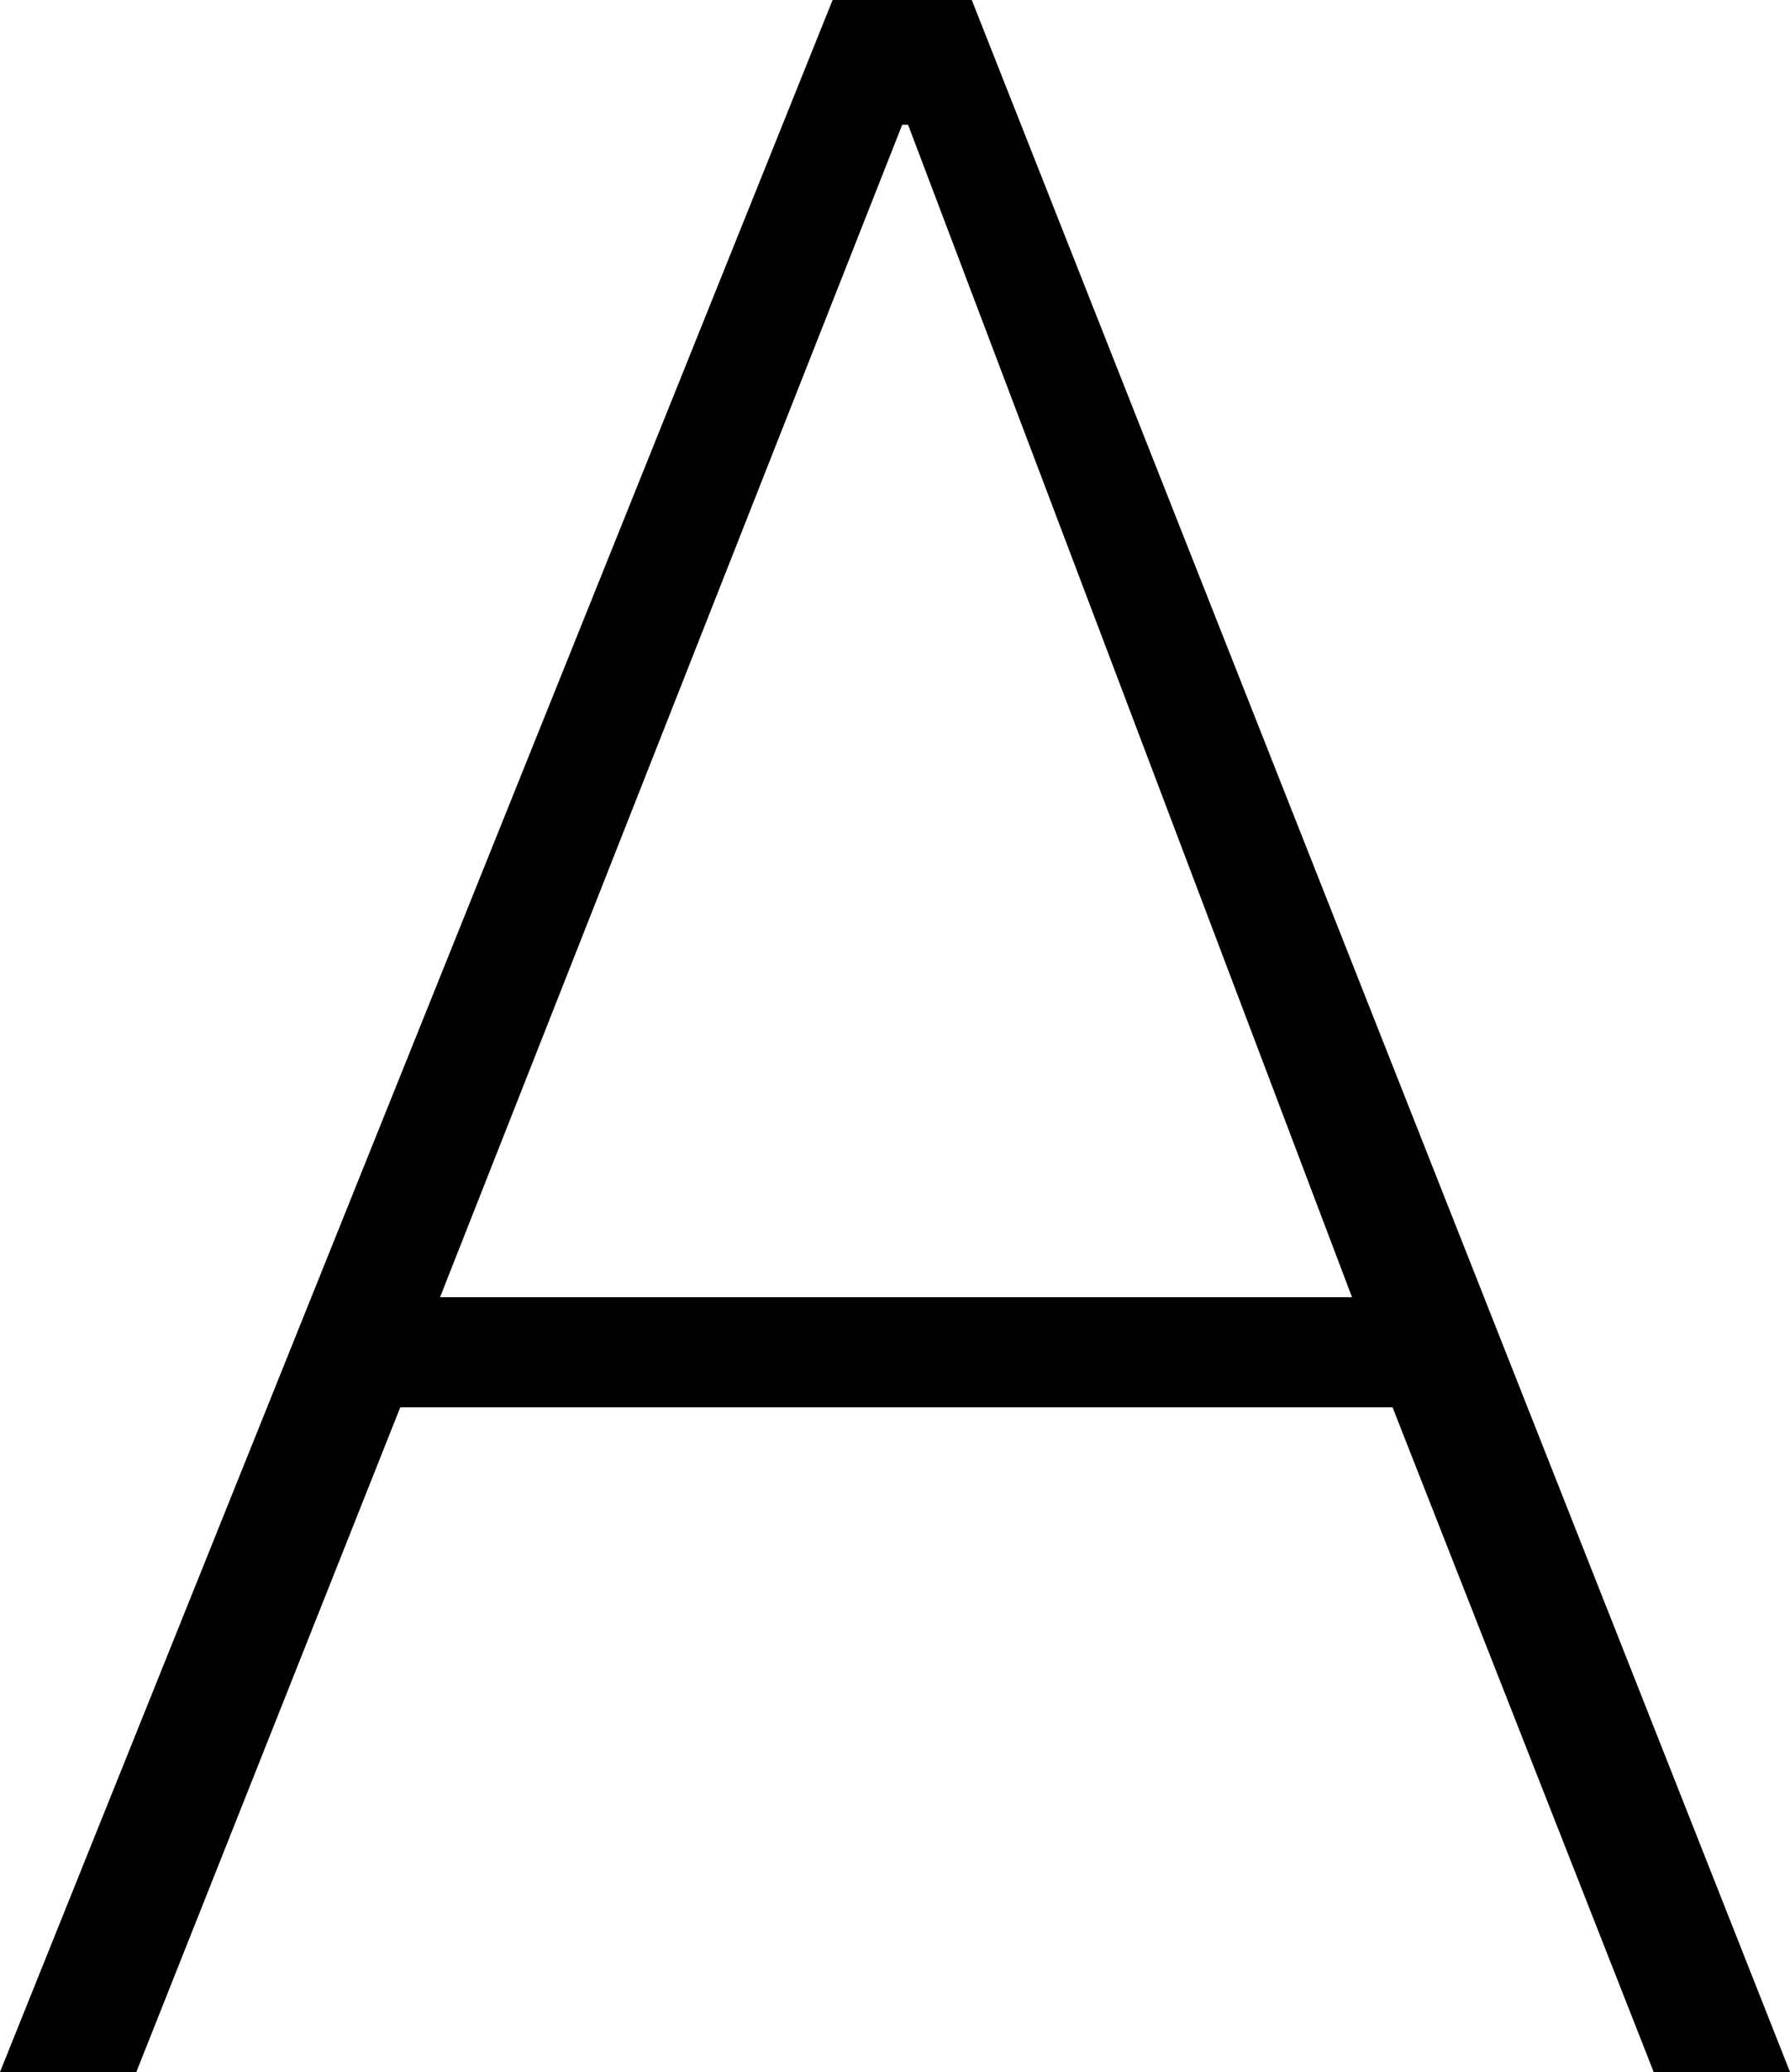 <svg xmlns="http://www.w3.org/2000/svg" viewBox="0 0 69.72 80.68"><g id="レイヤー_2" data-name="レイヤー 2"><g id="design"><path d="M32.43,0h5.42L69.72,80.68H64.41L54.24,54.8H15.59L5.31,80.68H0ZM52.66,50.51,35.37,4.86h-.23l-18,45.65Z"/></g></g></svg>